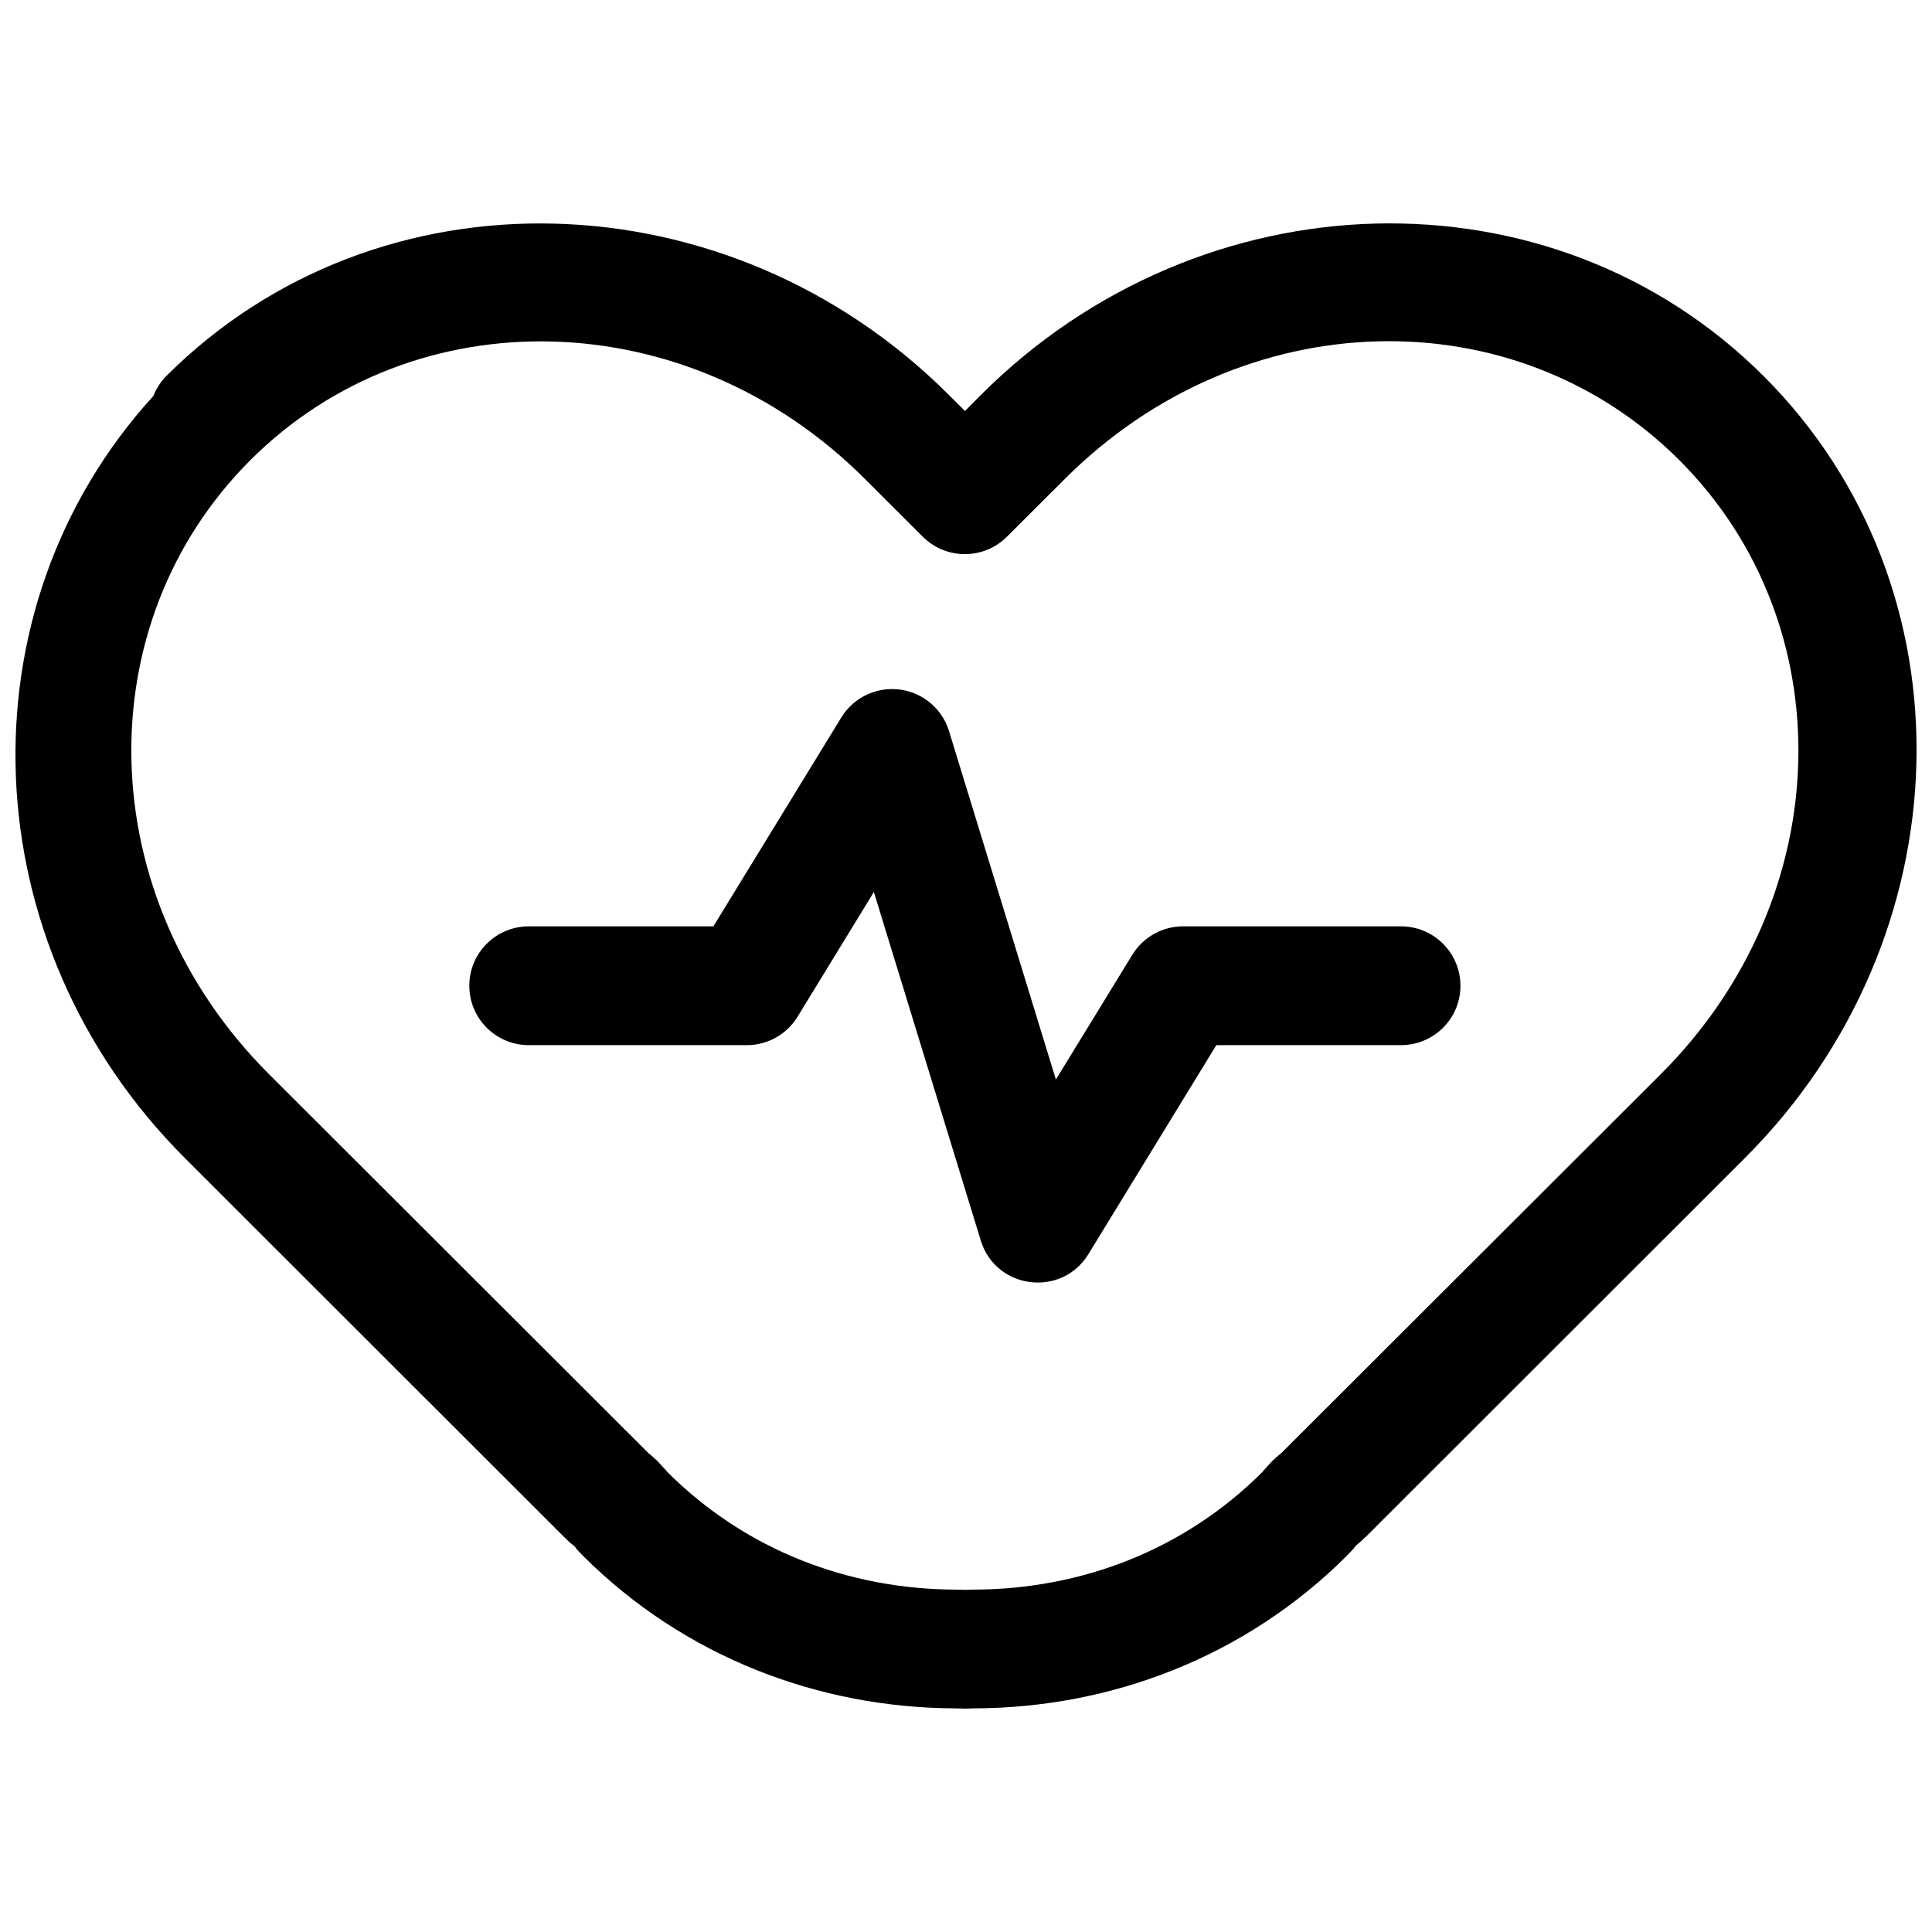 <?xml version="1.0" encoding="UTF-8"?>
<!-- Uploaded to: ICON Repo, www.iconrepo.com, Generator: ICON Repo Mixer Tools -->
<svg width="800px" height="800px" version="1.1" viewBox="144 144 512 512" xmlns="http://www.w3.org/2000/svg">
 <defs>
  <clipPath id="a">
   <path d="m148.09 203h503.81v394h-503.81z"/>
  </clipPath>
 </defs>
 <g clip-path="url(#a)">
  <path d="m403.98 248.62-4.25 4.301-4.309-4.301c-29.156-29.125-66.949-44.383-104.48-45.355-37.535-0.969-74.809 12.344-102.91 40.422-1.461 1.504-2.606 3.277-3.371 5.227-51.559 56.516-48.41 145.29 8.312 201.96l100.53 100.46c1.586 1.586 2.426 2.176 2.738 2.441 0.168 0.211 0.66 0.934 2.215 2.488 26.988 26.961 62.652 40.309 98.543 40.469 0.891 0.027 1.785 0.051 2.508 0.062 0.152 0.004 0.309 0.004 0.461 0 0.719-0.012 1.551-0.035 2.449-0.062 35.891-0.16 71.555-13.508 98.543-40.469 1.605-1.605 2.156-2.391 2.277-2.551 0.012-0.016 0.23-0.23 0.23-0.23 0.426-0.359 1-0.77 2.387-2.152h0.047l100.53-100.46c58.316-58.246 61.18-151.02 4.965-207.18-28.109-28.078-65.383-41.41-102.92-40.438s-75.328 16.246-104.48 45.371zm185.05 17.316c43.602 43.555 42.094 115.78-4.879 162.7l-100.59 100.45c-0.012 0.012-0.848 0.633-2.449 2.152-0.18 0.191-0.355 0.387-0.523 0.582-1.535 1.617-2.148 2.391-1.969 2.211-20.895 20.871-48.164 31.109-76.395 31.234-0.152-0.004-0.309-0.004-0.461 0-0.516 0.02-1.191 0.051-1.863 0.062-0.875-0.012-1.59-0.039-2.215-0.062-0.176-0.004-0.348-0.004-0.523 0-28.23-0.125-55.484-10.363-76.379-31.234 0.164 0.164-0.418-0.559-1.926-2.152-0.188-0.219-0.383-0.438-0.586-0.645-1.613-1.531-2.449-2.168-2.434-2.152l-100.58-100.45c-46.977-46.926-48.496-119.15-4.894-162.7 21.797-21.777 50.734-32.23 80.117-31.422 29.379 0.812 59.188 12.891 82.672 36.352l15.406 15.379c6.156 6.141 16.133 6.141 22.289 0l15.406-15.379c23.488-23.461 53.285-35.586 82.656-36.398s58.316 9.688 80.117 31.465zm-208.55 60.672c-5.504-0.023-10.621 2.816-13.5 7.496l-33.926 55.387h-48.918c-8.711 0-15.77 7.055-15.762 15.75 0 8.688 7.059 15.734 15.762 15.734h57.77c5.481 0.004 10.57-2.836 13.438-7.496l20.242-33.094 28.336 92.383c3.981 12.953 21.41 15.16 28.508 3.609l33.91-55.402h48.934c8.707 0 15.762-7.043 15.762-15.734 0.008-8.695-7.051-15.75-15.762-15.75h-57.77c-5.492 0.012-10.582 2.875-13.438 7.559l-20.242 33.035-28.336-92.383c-2.035-6.578-8.113-11.07-15.008-11.094z"/>
 </g>
</svg>